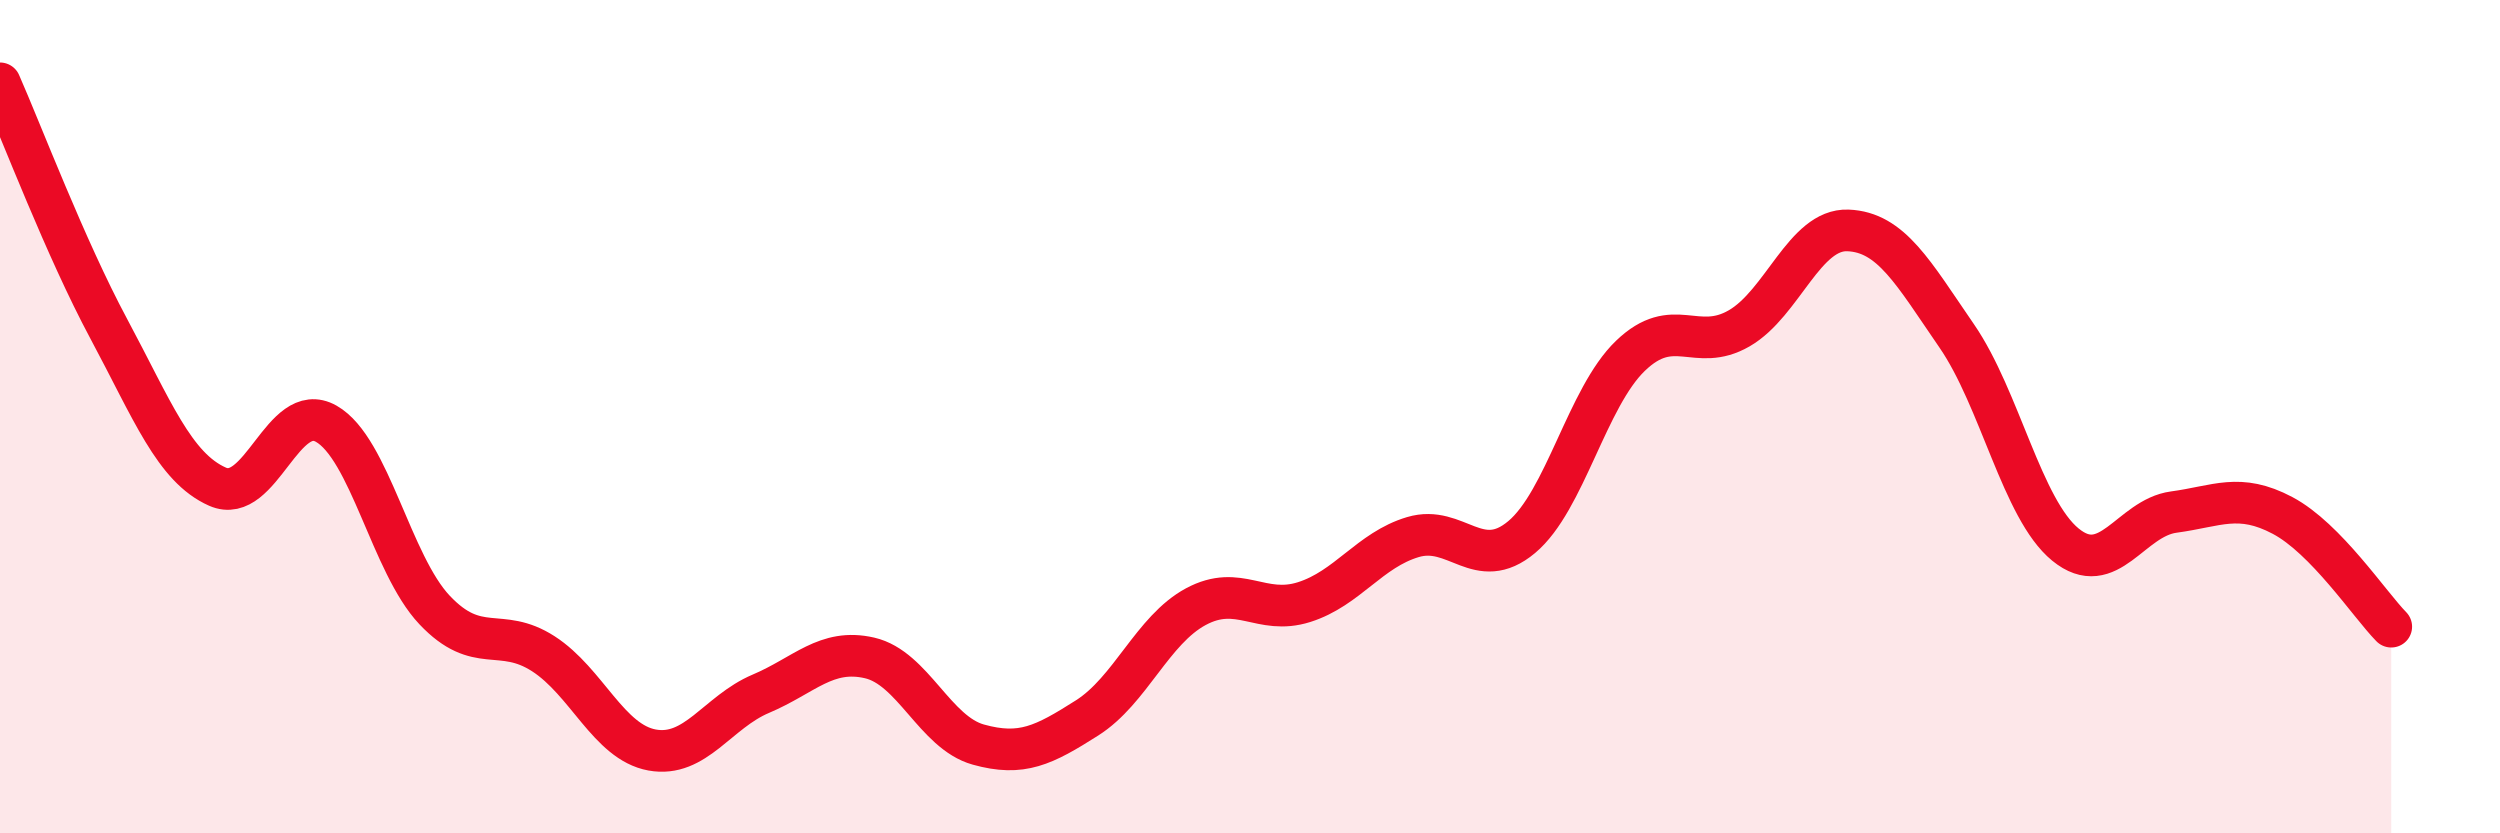 
    <svg width="60" height="20" viewBox="0 0 60 20" xmlns="http://www.w3.org/2000/svg">
      <path
        d="M 0,2 C 0.52,3.18 1.57,5.95 2.61,7.89 C 3.65,9.83 4.18,11.22 5.22,11.68 C 6.26,12.14 6.79,9.58 7.83,10.17 C 8.87,10.76 9.39,13.54 10.43,14.64 C 11.47,15.74 12,15.02 13.04,15.69 C 14.08,16.36 14.61,17.81 15.65,18 C 16.69,18.19 17.22,17.09 18.26,16.65 C 19.3,16.21 19.83,15.55 20.87,15.79 C 21.91,16.03 22.44,17.58 23.48,17.87 C 24.52,18.16 25.05,17.89 26.09,17.23 C 27.13,16.57 27.66,15.12 28.7,14.56 C 29.74,14 30.26,14.78 31.3,14.45 C 32.34,14.12 32.87,13.2 33.91,12.89 C 34.95,12.58 35.48,13.76 36.52,12.89 C 37.56,12.02 38.09,9.54 39.13,8.54 C 40.17,7.54 40.7,8.48 41.74,7.88 C 42.78,7.28 43.31,5.49 44.35,5.53 C 45.39,5.57 45.92,6.55 46.96,8.06 C 48,9.57 48.53,12.22 49.57,13.07 C 50.61,13.92 51.13,12.43 52.17,12.29 C 53.21,12.15 53.74,11.82 54.78,12.37 C 55.82,12.92 56.87,14.51 57.39,15.04L57.39 20L0 20Z"
        fill="#EB0A25"
        opacity="0.1"
        stroke-linecap="round"
        stroke-linejoin="round"
      />
      <path
        d="M 0,2 C 0.52,3.18 1.57,5.95 2.61,7.89 C 3.65,9.83 4.18,11.22 5.22,11.68 C 6.26,12.14 6.79,9.58 7.83,10.17 C 8.87,10.76 9.39,13.54 10.43,14.64 C 11.47,15.74 12,15.02 13.04,15.69 C 14.08,16.36 14.61,17.81 15.65,18 C 16.69,18.19 17.22,17.09 18.26,16.65 C 19.3,16.21 19.83,15.55 20.87,15.79 C 21.91,16.03 22.44,17.58 23.48,17.87 C 24.52,18.16 25.05,17.89 26.09,17.23 C 27.13,16.57 27.66,15.12 28.7,14.56 C 29.74,14 30.26,14.78 31.3,14.45 C 32.34,14.12 32.87,13.2 33.91,12.89 C 34.95,12.58 35.48,13.76 36.52,12.89 C 37.56,12.02 38.09,9.54 39.13,8.54 C 40.17,7.54 40.7,8.48 41.74,7.88 C 42.78,7.28 43.31,5.49 44.35,5.53 C 45.39,5.57 45.92,6.55 46.96,8.06 C 48,9.57 48.53,12.22 49.57,13.07 C 50.61,13.92 51.13,12.43 52.17,12.29 C 53.21,12.15 53.74,11.82 54.78,12.37 C 55.82,12.92 56.87,14.51 57.39,15.04"
        stroke="#EB0A25"
        stroke-width="1"
        fill="none"
        stroke-linecap="round"
        stroke-linejoin="round"
      />
    </svg>
  